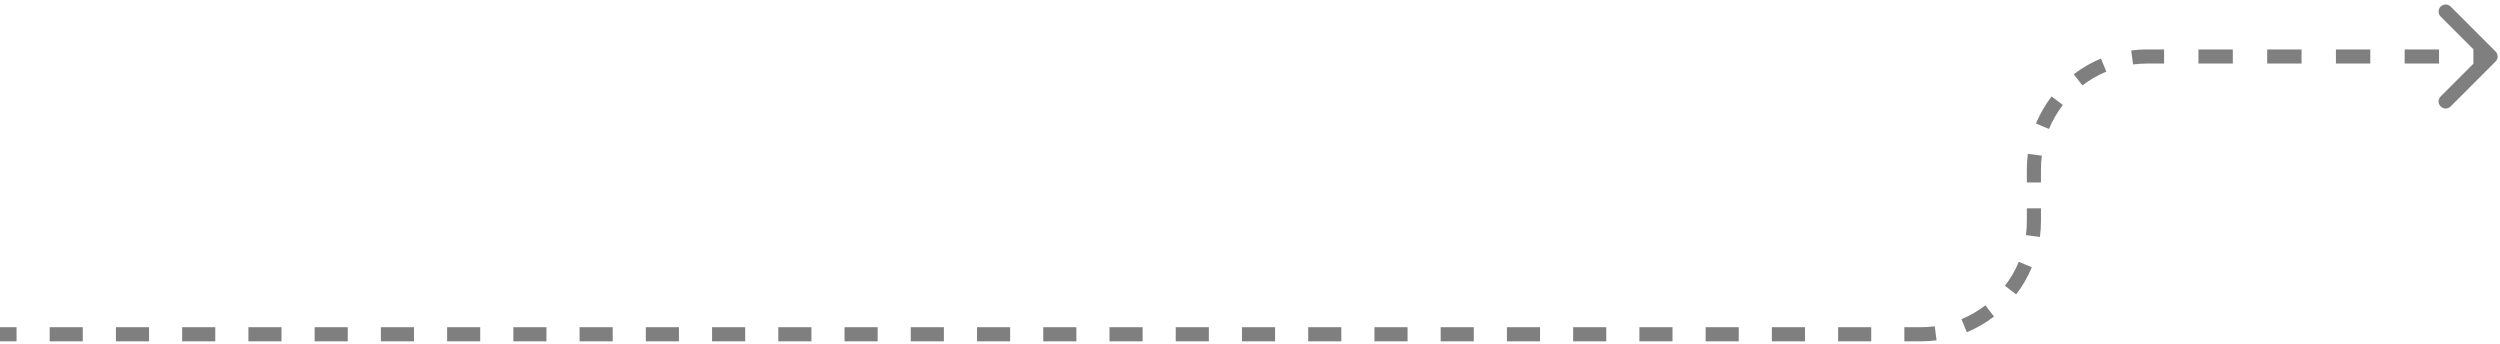<svg width="531" height="73" viewBox="0 0 531 73" fill="none" xmlns="http://www.w3.org/2000/svg">
<path d="M530.061 13.061C530.646 12.475 530.646 11.525 530.061 10.939L520.515 1.393C519.929 0.808 518.979 0.808 518.393 1.393C517.808 1.979 517.808 2.929 518.393 3.515L526.879 12L518.393 20.485C517.808 21.071 517.808 22.021 518.393 22.607C518.979 23.192 519.929 23.192 520.515 22.607L530.061 13.061ZM0 71V72.5H3.517V71V69.5H0V71ZM10.552 71V72.5H17.586V71V69.5H10.552V71ZM24.621 71V72.5H31.655V71V69.5H24.621V71ZM38.69 71V72.5H45.724V71V69.5H38.69V71ZM52.759 71V72.5H59.793V71V69.5H52.759V71ZM66.828 71V72.5H73.862V71V69.5H66.828V71ZM80.897 71V72.5H87.931V71V69.5H80.897V71ZM94.966 71V72.5H102V71V69.5H94.966V71ZM109.035 71V72.5H116.069V71V69.5H109.035V71ZM123.103 71V72.5H130.138V71V69.5H123.103V71ZM137.172 71V72.5H144.207V71V69.5H137.172V71ZM151.241 71V72.5H158.276V71V69.5H151.241V71ZM165.31 71V72.5H172.345V71V69.5H165.31V71ZM179.379 71V72.5H186.414V71V69.5H179.379V71ZM193.448 71V72.5H200.483V71V69.5H193.448V71ZM207.517 71V72.5H214.552V71V69.5H207.517V71ZM221.586 71V72.5H228.621V71V69.5H221.586V71ZM235.655 71V72.5H242.69V71V69.5H235.655V71ZM249.724 71V72.5H256.759V71V69.5H249.724V71ZM263.793 71V72.5H270.828V71V69.5H263.793V71ZM277.862 71V72.5H284.897V71V69.5H277.862V71ZM291.931 71V72.5H298.966V71V69.5H291.931V71ZM306 71V72.5H313.035V71V69.5H306V71ZM320.069 71V72.5H327.104V71V69.5H320.069V71ZM334.138 71V72.5H341.172V71V69.5H334.138V71ZM348.207 71V72.5H355.241V71V69.5H348.207V71ZM362.276 71V72.5H369.31V71V69.5H362.276V71ZM376.345 71V72.5H383.379V71V69.5H376.345V71ZM390.414 71V72.5H397.448V71V69.5H390.414V71ZM404.483 71V72.5H408V71V69.5H404.483V71ZM408 71V72.5C409.127 72.5 410.239 72.427 411.329 72.284L411.135 70.797L410.941 69.31C409.979 69.435 408.997 69.5 408 69.5V71ZM417.187 69.179L417.761 70.564C419.835 69.704 421.771 68.579 423.525 67.231L422.611 66.042L421.697 64.852C420.148 66.042 418.441 67.035 416.612 67.793L417.187 69.179ZM427.042 61.611L428.231 62.525C429.579 60.771 430.704 58.835 431.564 56.761L430.179 56.187L428.793 55.612C428.035 57.441 427.042 59.148 425.852 60.697L427.042 61.611ZM431.797 50.135L433.285 50.329C433.427 49.239 433.5 48.127 433.5 47H432H430.5C430.5 47.997 430.435 48.979 430.31 49.941L431.797 50.135ZM432 47H433.5V44.25H432H430.5V47H432ZM432 38.75H433.5V36H432H430.5V38.75H432ZM432 36H433.5C433.5 35.003 433.565 34.021 433.69 33.059L432.203 32.865L430.715 32.671C430.573 33.761 430.5 34.873 430.5 36H432ZM433.821 26.813L435.207 27.388C435.965 25.559 436.958 23.852 438.148 22.303L436.958 21.389L435.769 20.475C434.421 22.229 433.296 24.165 432.436 26.238L433.821 26.813ZM441.389 16.958L442.303 18.148C443.852 16.958 445.559 15.965 447.388 15.207L446.813 13.821L446.239 12.435C444.165 13.296 442.229 14.421 440.475 15.769L441.389 16.958ZM452.865 12.203L453.059 13.69C454.021 13.565 455.003 13.5 456 13.5V12V10.5C454.873 10.5 453.761 10.573 452.671 10.716L452.865 12.203ZM456 12V13.5H459.65V12V10.5H456V12ZM466.95 12V13.5H474.25V12V10.5H466.95V12ZM481.55 12V13.5H488.85V12V10.5H481.55V12ZM496.15 12V13.5H503.45V12V10.5H496.15V12ZM510.75 12V13.5H518.05V12V10.5H510.75V12ZM525.35 12V13.5H529V12V10.5H525.35V12Z" fill="black" fill-opacity="0.5"/>
</svg>
